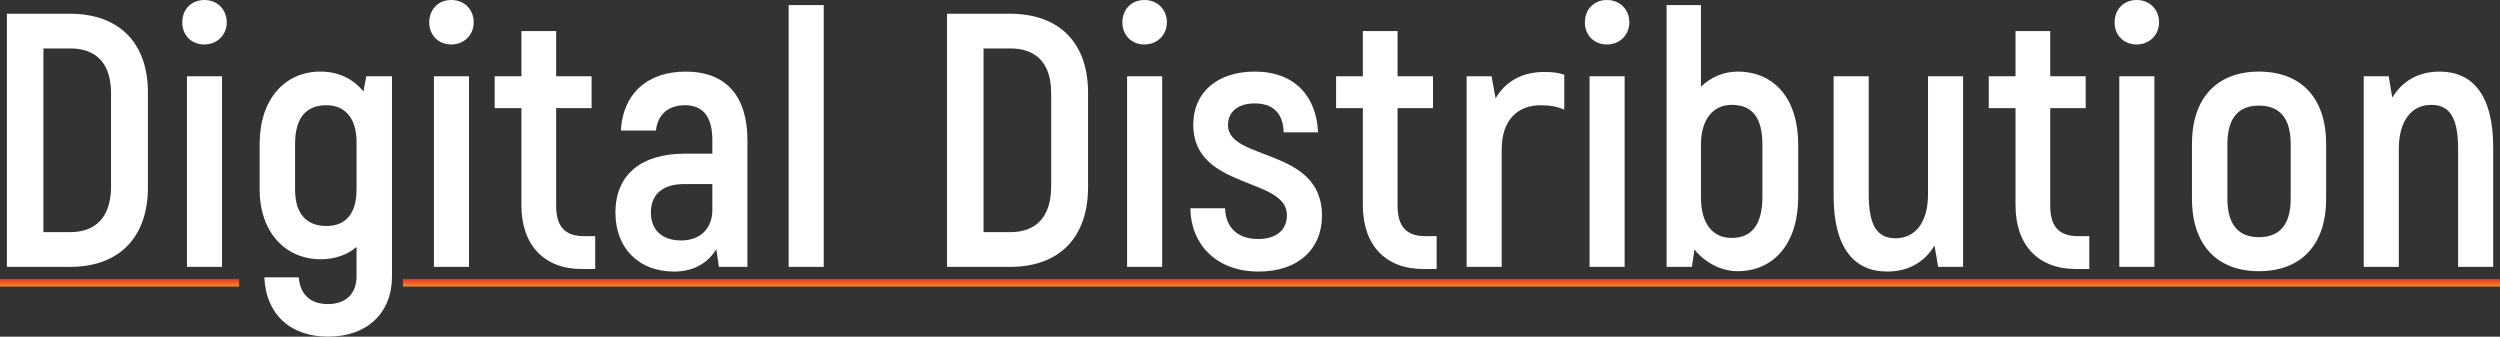 <?xml version="1.0" encoding="UTF-8" standalone="no"?>
<!-- Created with Inkscape (http://www.inkscape.org/) -->

<svg
   width="325.236mm"
   height="43.795mm"
   viewBox="0 0 325.236 43.795"
   version="1.1"
   id="svg5"
   xmlns="http://www.w3.org/2000/svg"
   xmlns:svg="http://www.w3.org/2000/svg">
  <rect x="0" y="0" width="325.236" height="43.795" fill="#333333" stroke="none"/>
  <defs
     id="defs2">
    <linearGradient
       id="paint0_linear_4_71"
       x1="279"
       y1="647"
       x2="279"
       y2="665"
       gradientUnits="userSpaceOnUse"
       gradientTransform="matrix(0.056,0,0,0.056,16.409,157.169)">
      <stop
         stop-color="#EA3330"
         id="stop39942" />
      <stop
         offset="1"
         stop-color="#F68F20"
         id="stop39944" />
    </linearGradient>
    <linearGradient
       id="paint1_linear_4_71"
       x1="1429"
       y1="647"
       x2="1429"
       y2="665"
       gradientUnits="userSpaceOnUse"
       gradientTransform="matrix(0.278,0,0,0.056,-191.705,157.169)">
      <stop
         stop-color="#EA3330"
         id="stop39947" />
      <stop
         offset="1"
         stop-color="#F68F20"
         id="stop39949" />
    </linearGradient>
  </defs>
  <g
     id="layer1"
     transform="translate(-16.465,-157.091)">
    <g
       aria-label="Digital Distribution"
       id="text3422"
       style="font-weight:500;font-size:47.041px;font-family:Akrobat;-inkscape-font-specification:'Akrobat Medium';opacity:1;fill:#ffffff;stroke-width:0.551">
      <path
         d="m 17.362,191.807 h 8.232 c 6.351,0 10.114,-3.81 10.114,-10.349 v -12.325 c 0,-6.492 -3.763,-10.255 -10.161,-10.255 h -8.185 z m 4.751,-4.516 v -23.897 h 3.481 c 3.434,0 5.316,1.976 5.316,5.833 v 12.137 c 0,3.904 -1.929,5.927 -5.316,5.927 z"
         style="font-weight:bold;-inkscape-font-specification:'Akrobat Bold'"
         id="path40590" />
      <path
         d="m 43.046,162.877 c 1.693,0 2.917,-1.27 2.917,-2.869 0,-1.693 -1.223,-2.917 -2.917,-2.917 -1.693,0 -2.869,1.223 -2.869,2.917 0,1.646 1.176,2.869 2.869,2.869 z m -2.258,28.93 h 4.563 v -24.791 h -4.563 z"
         style="font-weight:bold;-inkscape-font-specification:'Akrobat Bold'"
         id="path40592" />
      <path
         d="m 64.12,167.016 -0.376,1.976 c -1.364,-1.693 -3.293,-2.587 -5.598,-2.587 -4.61,0 -7.903,3.575 -7.903,9.408 v 5.927 c 0,5.504 3.293,9.079 7.95,9.079 1.835,0 3.434,-0.564 4.657,-1.599 v 3.857 c 0,2.211 -1.411,3.575 -3.716,3.575 -2.305,0 -3.622,-1.27 -3.81,-3.481 h -4.469 c 0.188,4.704 3.293,7.715 8.279,7.715 5.127,0 8.326,-3.105 8.326,-7.809 v -26.061 z m -5.174,19.475 c -2.587,0 -4.093,-1.552 -4.093,-4.751 v -5.927 c 0,-3.481 1.505,-5.033 4.093,-5.033 2.258,0 3.904,1.552 3.904,4.751 v 6.209 c 0,3.199 -1.458,4.751 -3.904,4.751 z"
         style="font-weight:bold;-inkscape-font-specification:'Akrobat Bold'"
         id="path40594" />
      <path
         d="m 75.175,162.877 c 1.693,0 2.917,-1.27 2.917,-2.869 0,-1.693 -1.223,-2.917 -2.917,-2.917 -1.693,0 -2.869,1.223 -2.869,2.917 0,1.646 1.176,2.869 2.869,2.869 z m -2.258,28.93 h 4.563 v -24.791 h -4.563 z"
         style="font-weight:bold;-inkscape-font-specification:'Akrobat Bold'"
         id="path40596" />
      <path
         d="m 92.392,187.808 c -2.446,0 -3.575,-1.27 -3.575,-3.951 v -12.701 h 4.61 v -4.14 h -4.61 v -5.88 H 84.301 v 5.88 h -3.481 v 4.14 h 3.481 v 12.654 c 0,5.127 2.917,8.279 7.856,8.279 h 1.741 v -4.281 z"
         style="font-weight:bold;-inkscape-font-specification:'Akrobat Bold'"
         id="path40598" />
      <path
         d="m 105.657,166.405 c -4.986,0 -8.185,2.917 -8.42,7.668 h 4.563 c 0.235,-2.211 1.74,-3.293 3.763,-3.293 2.493,0 3.575,1.646 3.575,4.563 v 1.741 h -3.622 c -5.457,0 -8.985,2.587 -8.985,7.668 0,4.657 3.058,7.668 7.621,7.668 2.728,0 4.516,-1.27 5.504,-2.917 l 0.329,2.305 h 3.716 v -16.464 c 0,-5.692 -2.728,-8.938 -8.044,-8.938 z m 3.481,18.017 c 0,2.352 -1.552,3.951 -4.046,3.951 -2.493,0 -3.951,-1.364 -3.951,-3.622 0,-2.446 1.599,-3.716 4.375,-3.716 h 3.622 z"
         style="font-weight:bold;-inkscape-font-specification:'Akrobat Bold'"
         id="path40600" />
      <path
         d="m 119.064,191.807 h 4.563 V 157.749 H 119.064 Z"
         style="font-weight:bold;-inkscape-font-specification:'Akrobat Bold'"
         id="path40602" />
      <path
         d="m 139.668,191.807 h 8.232 c 6.351,0 10.114,-3.81 10.114,-10.349 v -12.325 c 0,-6.492 -3.763,-10.255 -10.161,-10.255 h -8.185 z m 4.751,-4.516 v -23.897 h 3.481 c 3.434,0 5.316,1.976 5.316,5.833 v 12.137 c 0,3.904 -1.929,5.927 -5.316,5.927 z"
         style="font-weight:bold;-inkscape-font-specification:'Akrobat Bold'"
         id="path40604" />
      <path
         d="m 165.352,162.877 c 1.693,0 2.917,-1.27 2.917,-2.869 0,-1.693 -1.223,-2.917 -2.917,-2.917 -1.693,0 -2.869,1.223 -2.869,2.917 0,1.646 1.176,2.869 2.869,2.869 z m -2.258,28.93 h 4.563 v -24.791 h -4.563 z"
         style="font-weight:bold;-inkscape-font-specification:'Akrobat Bold'"
         id="path40606" />
      <path
         d="m 180.217,192.418 c 5.127,0 8.232,-2.917 8.232,-7.291 0,-8.891 -12.231,-7.056 -12.231,-11.76 0,-1.74 1.317,-2.822 3.481,-2.822 2.493,0 3.716,1.411 3.763,3.763 h 4.469 c -0.188,-4.61 -2.964,-7.903 -8.232,-7.903 -4.845,0 -7.997,2.681 -7.997,6.915 0,8.467 12.184,6.774 12.184,11.76 0,1.929 -1.364,3.105 -3.763,3.105 -2.869,0 -4.234,-1.741 -4.281,-3.998 h -4.516 c 0.047,4.563 3.246,8.232 8.891,8.232 z"
         style="font-weight:bold;-inkscape-font-specification:'Akrobat Bold'"
         id="path40608" />
      <path
         d="m 201.856,187.808 c -2.446,0 -3.575,-1.27 -3.575,-3.951 v -12.701 h 4.61 v -4.14 h -4.61 v -5.88 h -4.516 v 5.88 h -3.481 v 4.14 h 3.481 v 12.654 c 0,5.127 2.917,8.279 7.856,8.279 h 1.741 v -4.281 z"
         style="font-weight:bold;-inkscape-font-specification:'Akrobat Bold'"
         id="path40610" />
      <path
         d="m 217.379,166.452 c -2.964,0 -5.08,1.27 -6.351,3.434 l -0.517,-2.869 h -3.246 v 24.791 h 4.563 v -15.288 c 0,-3.716 1.976,-5.739 5.08,-5.739 1.223,0 2.164,0.188 3.058,0.564 v -4.516 c -0.706,-0.282 -1.552,-0.376 -2.587,-0.376 z"
         style="font-weight:bold;-inkscape-font-specification:'Akrobat Bold'"
         id="path40612" />
      <path
         d="m 225.517,162.877 c 1.693,0 2.917,-1.27 2.917,-2.869 0,-1.693 -1.223,-2.917 -2.917,-2.917 -1.693,0 -2.869,1.223 -2.869,2.917 0,1.646 1.176,2.869 2.869,2.869 z m -2.258,28.93 h 4.563 v -24.791 h -4.563 z"
         style="font-weight:bold;-inkscape-font-specification:'Akrobat Bold'"
         id="path40614" />
      <path
         d="m 242.499,166.405 c -1.788,0 -3.528,0.753 -4.751,1.976 v -10.631 h -4.469 v 34.058 h 3.293 l 0.329,-2.258 c 1.27,1.599 3.387,2.822 5.598,2.822 4.704,0 7.903,-3.575 7.903,-9.643 v -6.821 c 0,-5.974 -3.105,-9.502 -7.903,-9.502 z m 3.246,16.323 c 0,3.669 -1.458,5.316 -3.998,5.316 -2.352,0 -3.998,-1.693 -3.998,-5.269 v -6.868 c 0,-3.199 1.505,-5.174 3.998,-5.174 2.634,0 3.998,1.599 3.998,5.174 z"
         style="font-weight:bold;-inkscape-font-specification:'Akrobat Bold'"
         id="path40616" />
      <path
         d="m 267.289,167.016 v 15.335 c 0,3.669 -1.646,5.739 -4.234,5.739 -2.399,0 -3.481,-1.693 -3.481,-5.739 v -15.335 h -4.563 v 15.57 c 0,6.774 2.681,9.832 6.962,9.832 2.822,0 4.892,-1.27 6.162,-3.387 l 0.47,2.775 h 3.246 v -24.791 z"
         style="font-weight:bold;-inkscape-font-specification:'Akrobat Bold'"
         id="path40618" />
      <path
         d="m 286.764,187.808 c -2.446,0 -3.575,-1.27 -3.575,-3.951 v -12.701 h 4.61 v -4.14 h -4.61 v -5.88 h -4.516 v 5.88 h -3.481 v 4.14 h 3.481 v 12.654 c 0,5.127 2.917,8.279 7.856,8.279 h 1.741 v -4.281 z"
         style="font-weight:bold;-inkscape-font-specification:'Akrobat Bold'"
         id="path40620" />
      <path
         d="m 294.432,162.877 c 1.693,0 2.917,-1.27 2.917,-2.869 0,-1.693 -1.223,-2.917 -2.917,-2.917 -1.693,0 -2.869,1.223 -2.869,2.917 0,1.646 1.176,2.869 2.869,2.869 z m -2.258,28.93 h 4.563 v -24.791 h -4.563 z"
         style="font-weight:bold;-inkscape-font-specification:'Akrobat Bold'"
         id="path40622" />
      <path
         d="m 310.331,192.371 c 5.41,0 8.75,-3.34 8.75,-9.408 v -7.15 c 0,-6.068 -3.34,-9.408 -8.75,-9.408 -5.363,0 -8.703,3.34 -8.703,9.408 v 7.15 c 0,6.068 3.34,9.408 8.703,9.408 z m 0,-4.422 c -2.54,0 -4.093,-1.505 -4.093,-4.986 v -7.15 c 0,-3.481 1.552,-4.986 4.093,-4.986 2.587,0 4.14,1.505 4.14,4.986 v 7.15 c 0,3.481 -1.552,4.986 -4.14,4.986 z"
         style="font-weight:bold;-inkscape-font-specification:'Akrobat Bold'"
         id="path40624" />
      <path
         d="m 333.852,166.405 c -2.822,0 -4.892,1.27 -6.162,3.387 l -0.47,-2.775 h -3.246 v 24.791 h 4.563 v -15.335 c 0,-3.669 1.646,-5.739 4.234,-5.739 2.399,0 3.481,1.693 3.481,5.739 v 15.335 h 4.563 v -15.571 c 0,-6.774 -2.681,-9.832 -6.962,-9.832 z"
         style="font-weight:bold;-inkscape-font-specification:'Akrobat Bold'"
         id="path40626" />
    </g>
    <rect
       x="16.465"
       y="193.366"
       width="31.106"
       height="1.007"
       fill="url(#paint0_linear_4_71)"
       id="rect39938"
       style="opacity:1;fill:url(#paint0_linear_4_71);stroke-width:0.056" />
    <rect
       x="68.886"
       y="193.366"
       width="272.815"
       height="1.007"
       fill="url(#paint1_linear_4_71)"
       id="rect39940"
       style="opacity:1;fill:url(#paint1_linear_4_71);stroke-width:0.125" />
  </g>
</svg>
